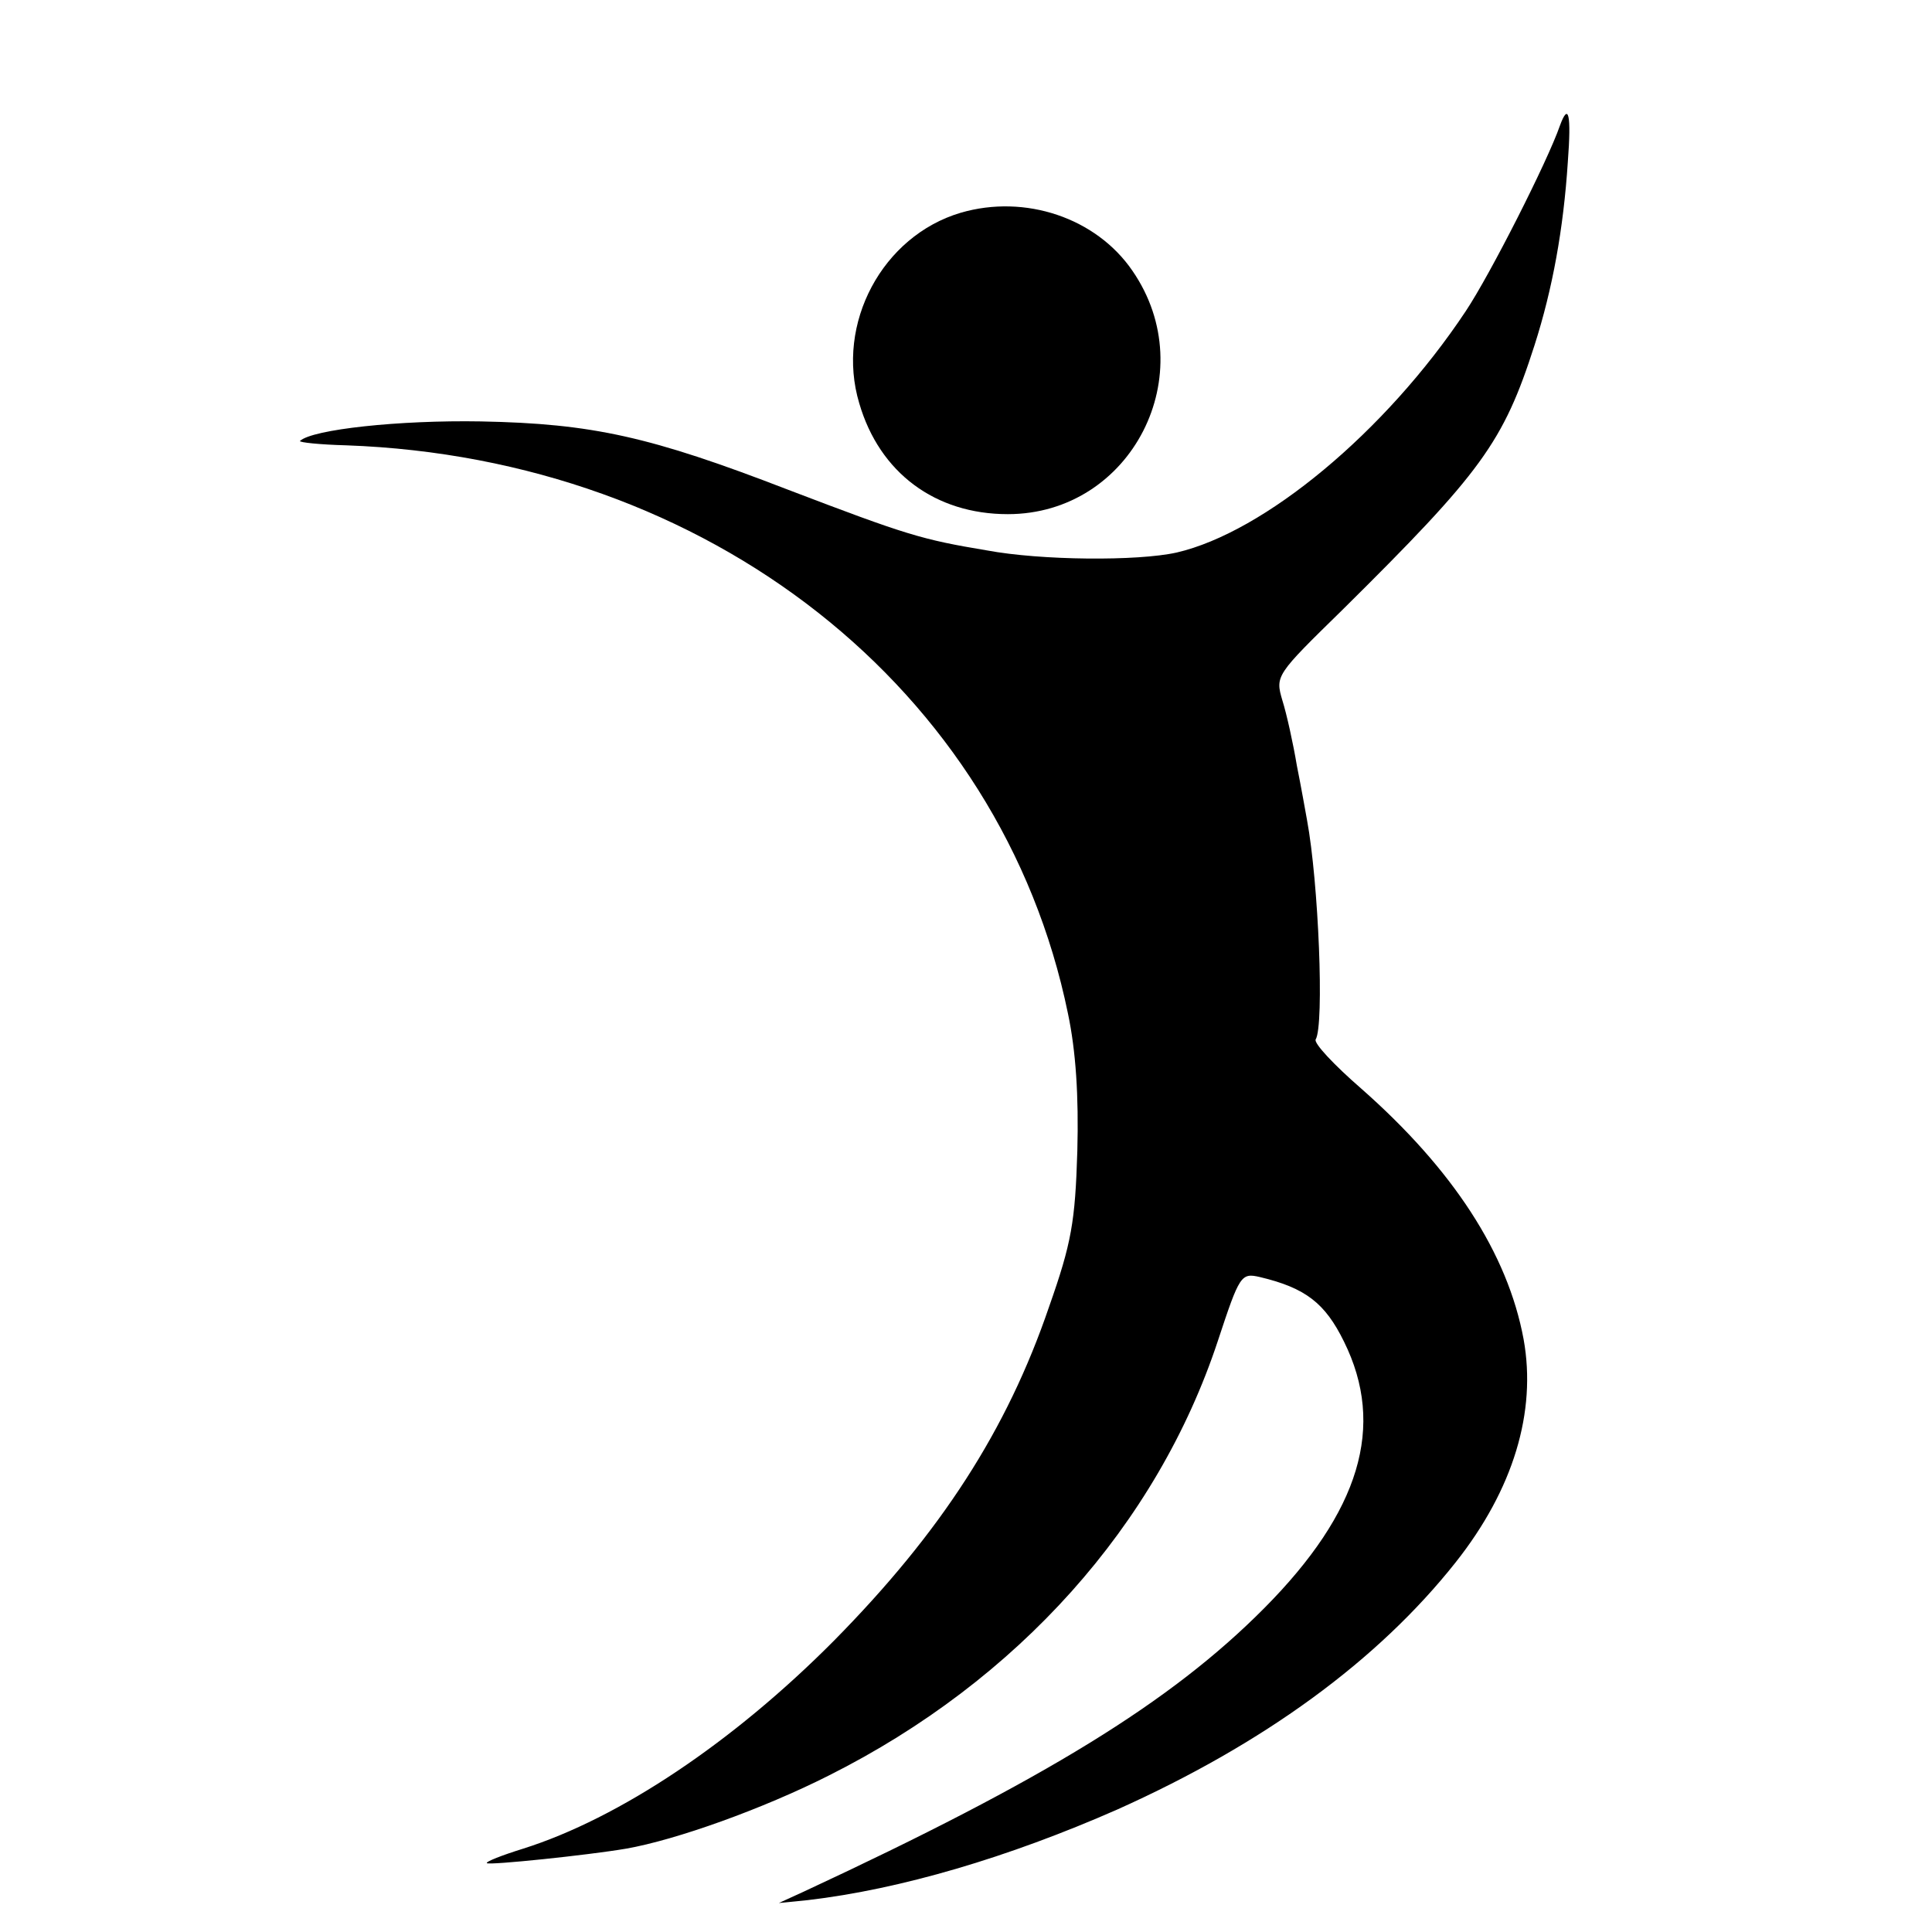 <?xml version="1.0" standalone="no"?>
<!DOCTYPE svg PUBLIC "-//W3C//DTD SVG 20010904//EN"
 "http://www.w3.org/TR/2001/REC-SVG-20010904/DTD/svg10.dtd">
<svg version="1.0" xmlns="http://www.w3.org/2000/svg"
 width="16pt" height="16pt" viewBox="0 0 16 16"
 preserveAspectRatio="xMidYMid meet">
<g transform="translate(0,16) scale(0.006,-0.006)"
fill="#000000" stroke="none">
<path d="M2153 2493 c-17 -49 -96 -205 -130 -256 -111 -167 -278 -305 -399
-333 -54 -12 -187 -11 -262 3 -90 15 -110 21 -275 84 -189 73 -269 91 -423 94
-113 2 -233 -11 -250 -27 -1 -2 27 -5 64 -6 500 -18 904 -336 996 -784 11 -52
15 -114 13 -190 -3 -98 -8 -127 -39 -215 -58 -170 -149 -311 -297 -461 -139
-140 -296 -245 -429 -287 -29 -9 -52 -18 -50 -20 4 -3 139 11 192 20 69 12
189 55 280 101 261 131 453 346 537 600 30 91 32 94 58 88 63 -15 90 -36 116
-89 58 -117 22 -235 -110 -368 -129 -130 -304 -237 -635 -391 l-35 -16 40 4
c128 15 277 59 427 125 203 91 360 206 467 341 80 101 112 208 94 308 -22 119
-98 235 -224 346 -38 33 -66 63 -63 68 12 20 4 217 -12 303 -2 11 -8 45 -14
75 -5 30 -14 71 -20 90 -10 34 -9 35 83 125 192 190 222 231 265 365 25 78 40
161 46 253 5 66 1 83 -11 50z"/>
<path d="M1326 2373 c-108 -32 -173 -153 -140 -263 28 -96 105 -153 205 -153
171 0 270 194 172 336 -50 73 -148 106 -237 80z"/>
</g>
</svg>
